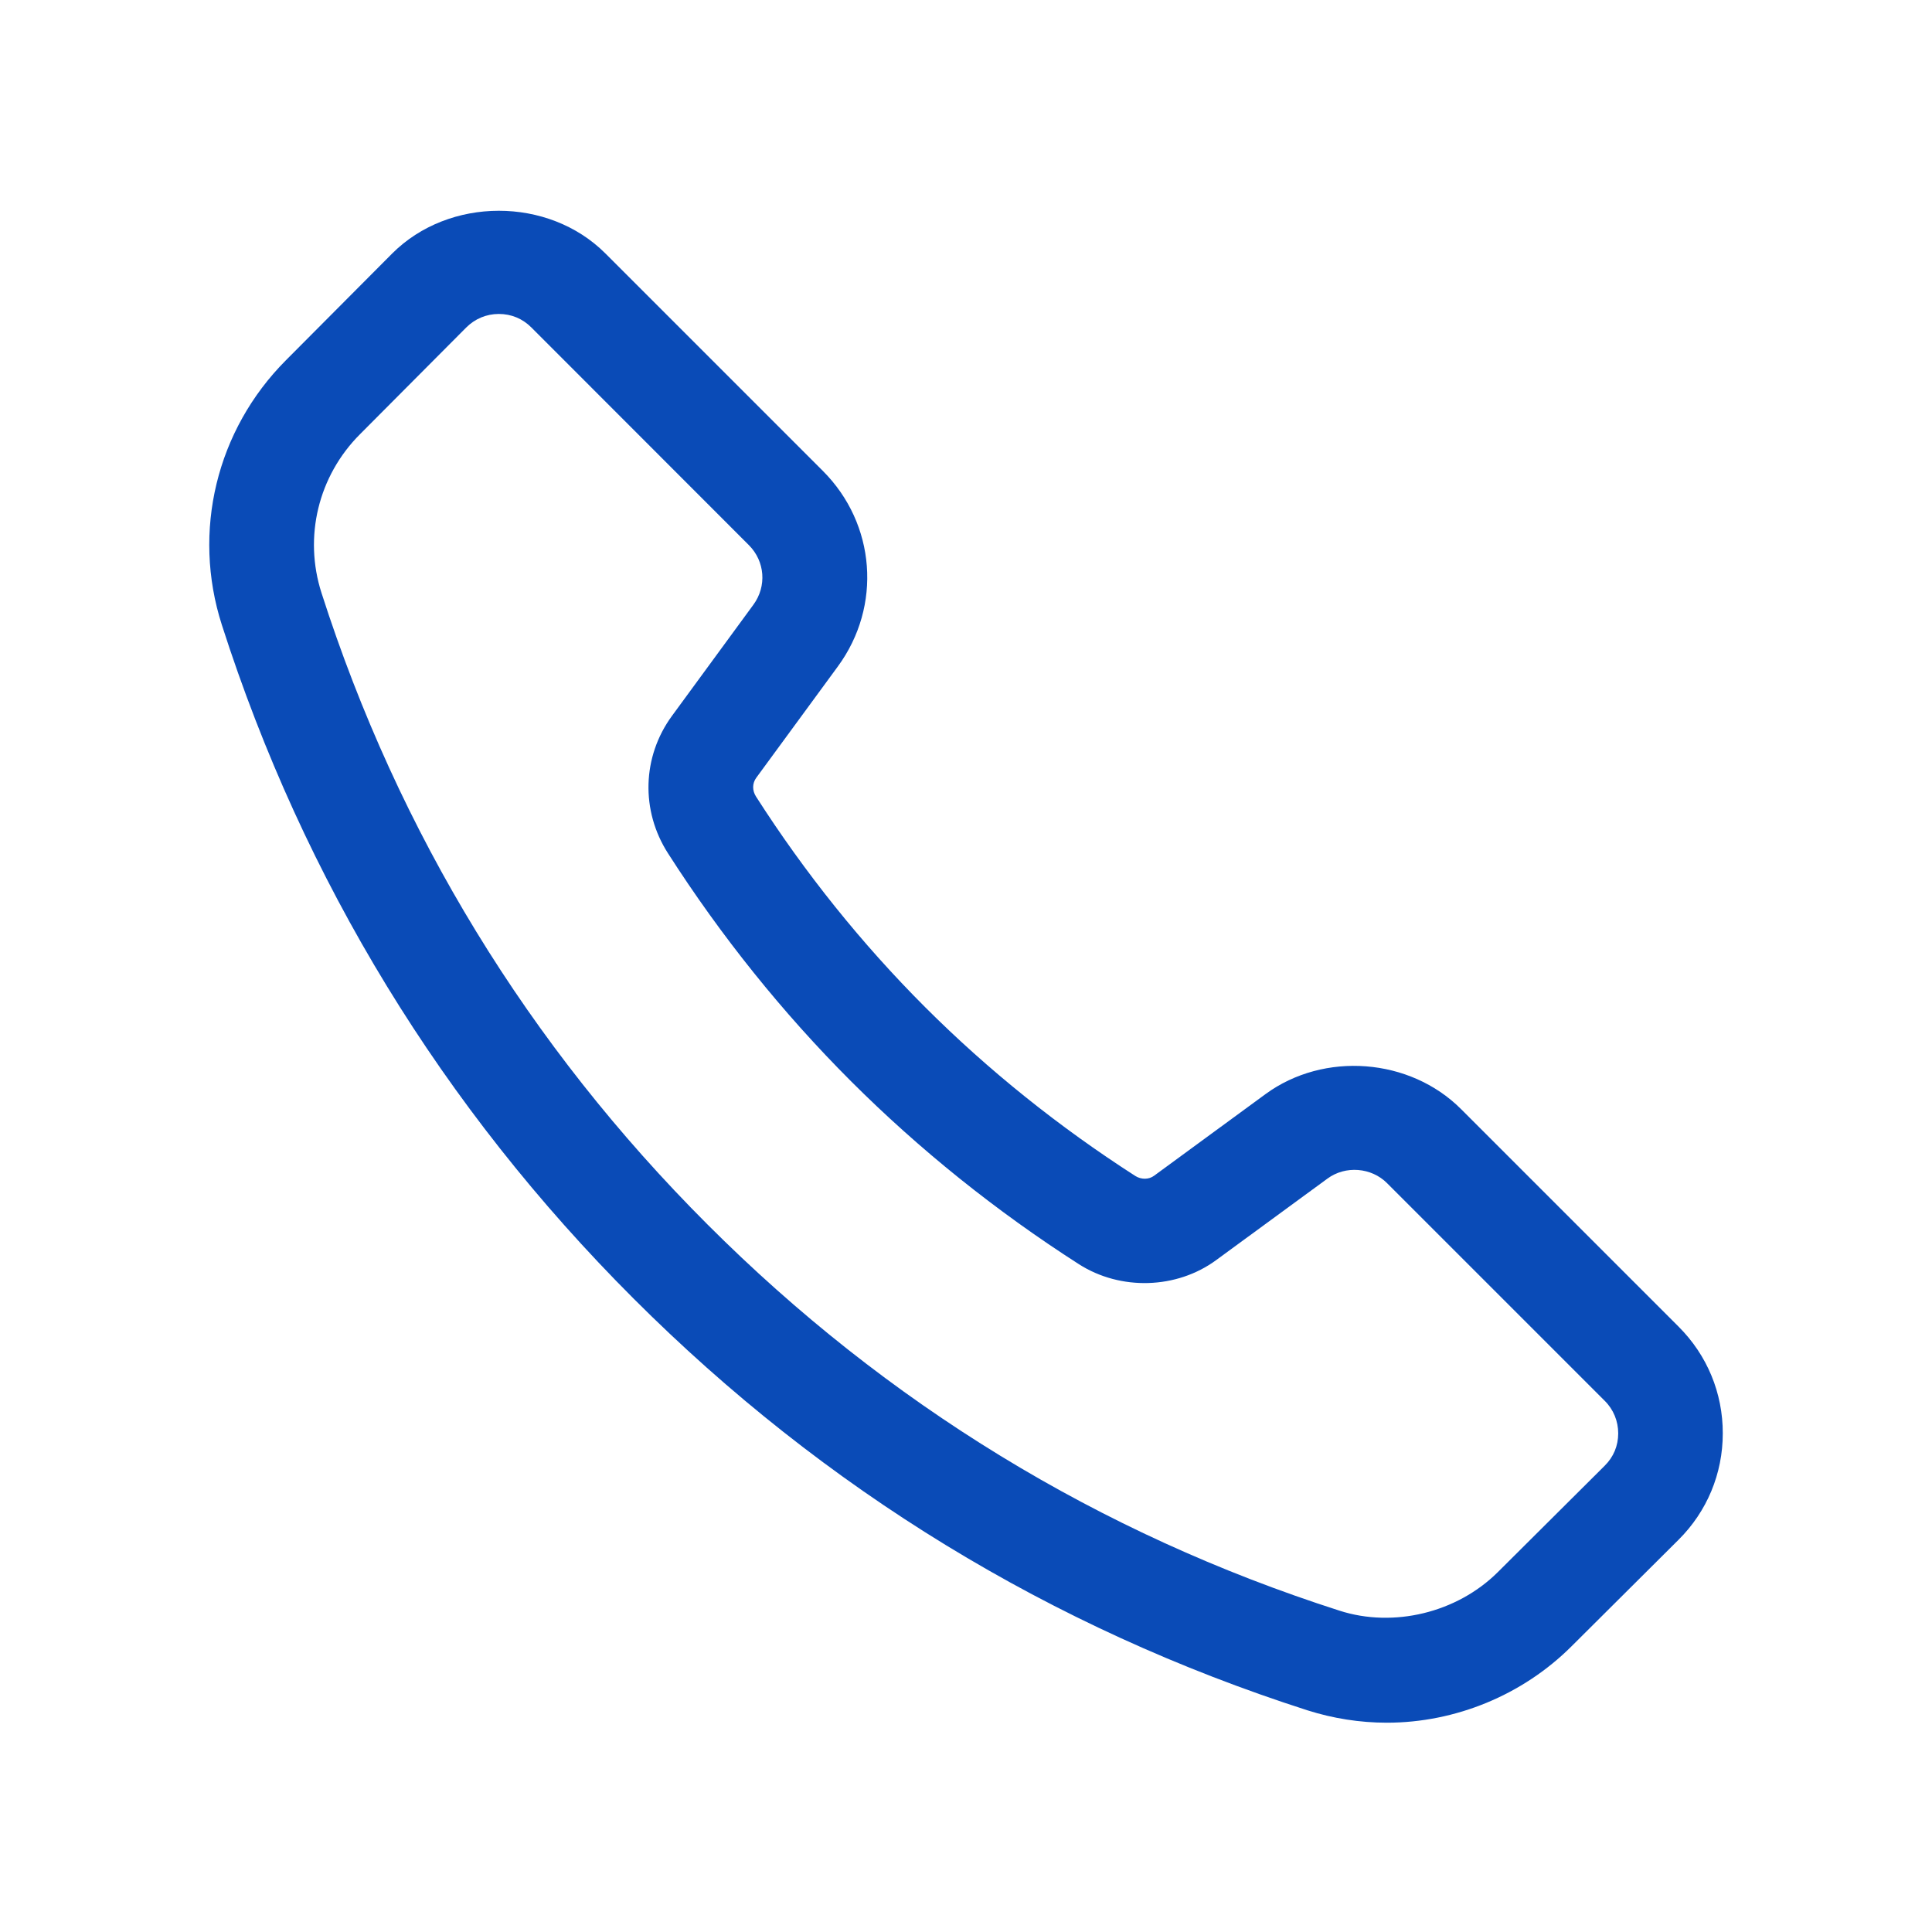 <svg width="24" height="24" viewBox="0 0 24 24" fill="none" xmlns="http://www.w3.org/2000/svg">
<path d="M17.228 21.4C16.892 21.4 16.559 21.347 16.241 21.246C13.059 20.225 10.243 18.504 7.87 16.131C5.497 13.758 3.776 10.943 2.756 7.763C2.383 6.602 2.688 5.342 3.552 4.475L4.871 3.15C5.578 2.442 6.812 2.441 7.519 3.147L10.222 5.85C10.88 6.508 10.958 7.529 10.408 8.279L9.395 9.661C9.344 9.731 9.343 9.82 9.392 9.896C10 10.846 10.706 11.725 11.49 12.509C12.273 13.292 13.153 13.998 14.103 14.608C14.177 14.655 14.272 14.654 14.337 14.605L15.721 13.591C16.448 13.059 17.514 13.142 18.149 13.777L20.853 16.481C21.207 16.835 21.402 17.305 21.401 17.806C21.401 18.305 21.206 18.776 20.85 19.129L19.522 20.451C18.917 21.055 18.081 21.4 17.228 21.4ZM6.196 3.9C6.043 3.9 5.9 3.96 5.792 4.068L4.473 5.393C3.953 5.913 3.77 6.67 3.994 7.366C4.95 10.346 6.563 12.986 8.789 15.211C11.015 17.438 13.656 19.052 16.639 20.008C17.311 20.225 18.099 20.034 18.606 19.53L19.934 18.208C20.044 18.099 20.102 17.96 20.102 17.806C20.102 17.653 20.043 17.509 19.935 17.402L17.231 14.698C17.036 14.502 16.714 14.476 16.49 14.641L15.107 15.654C14.618 16.013 13.921 16.036 13.402 15.704C12.372 15.044 11.42 14.279 10.571 13.431C9.72 12.58 8.956 11.628 8.298 10.6C7.958 10.07 7.977 9.401 8.346 8.895L9.359 7.512C9.527 7.283 9.503 6.972 9.303 6.772L6.6 4.067C6.491 3.958 6.351 3.9 6.196 3.9Z" fill="#0A4BB7"/>
</svg>
